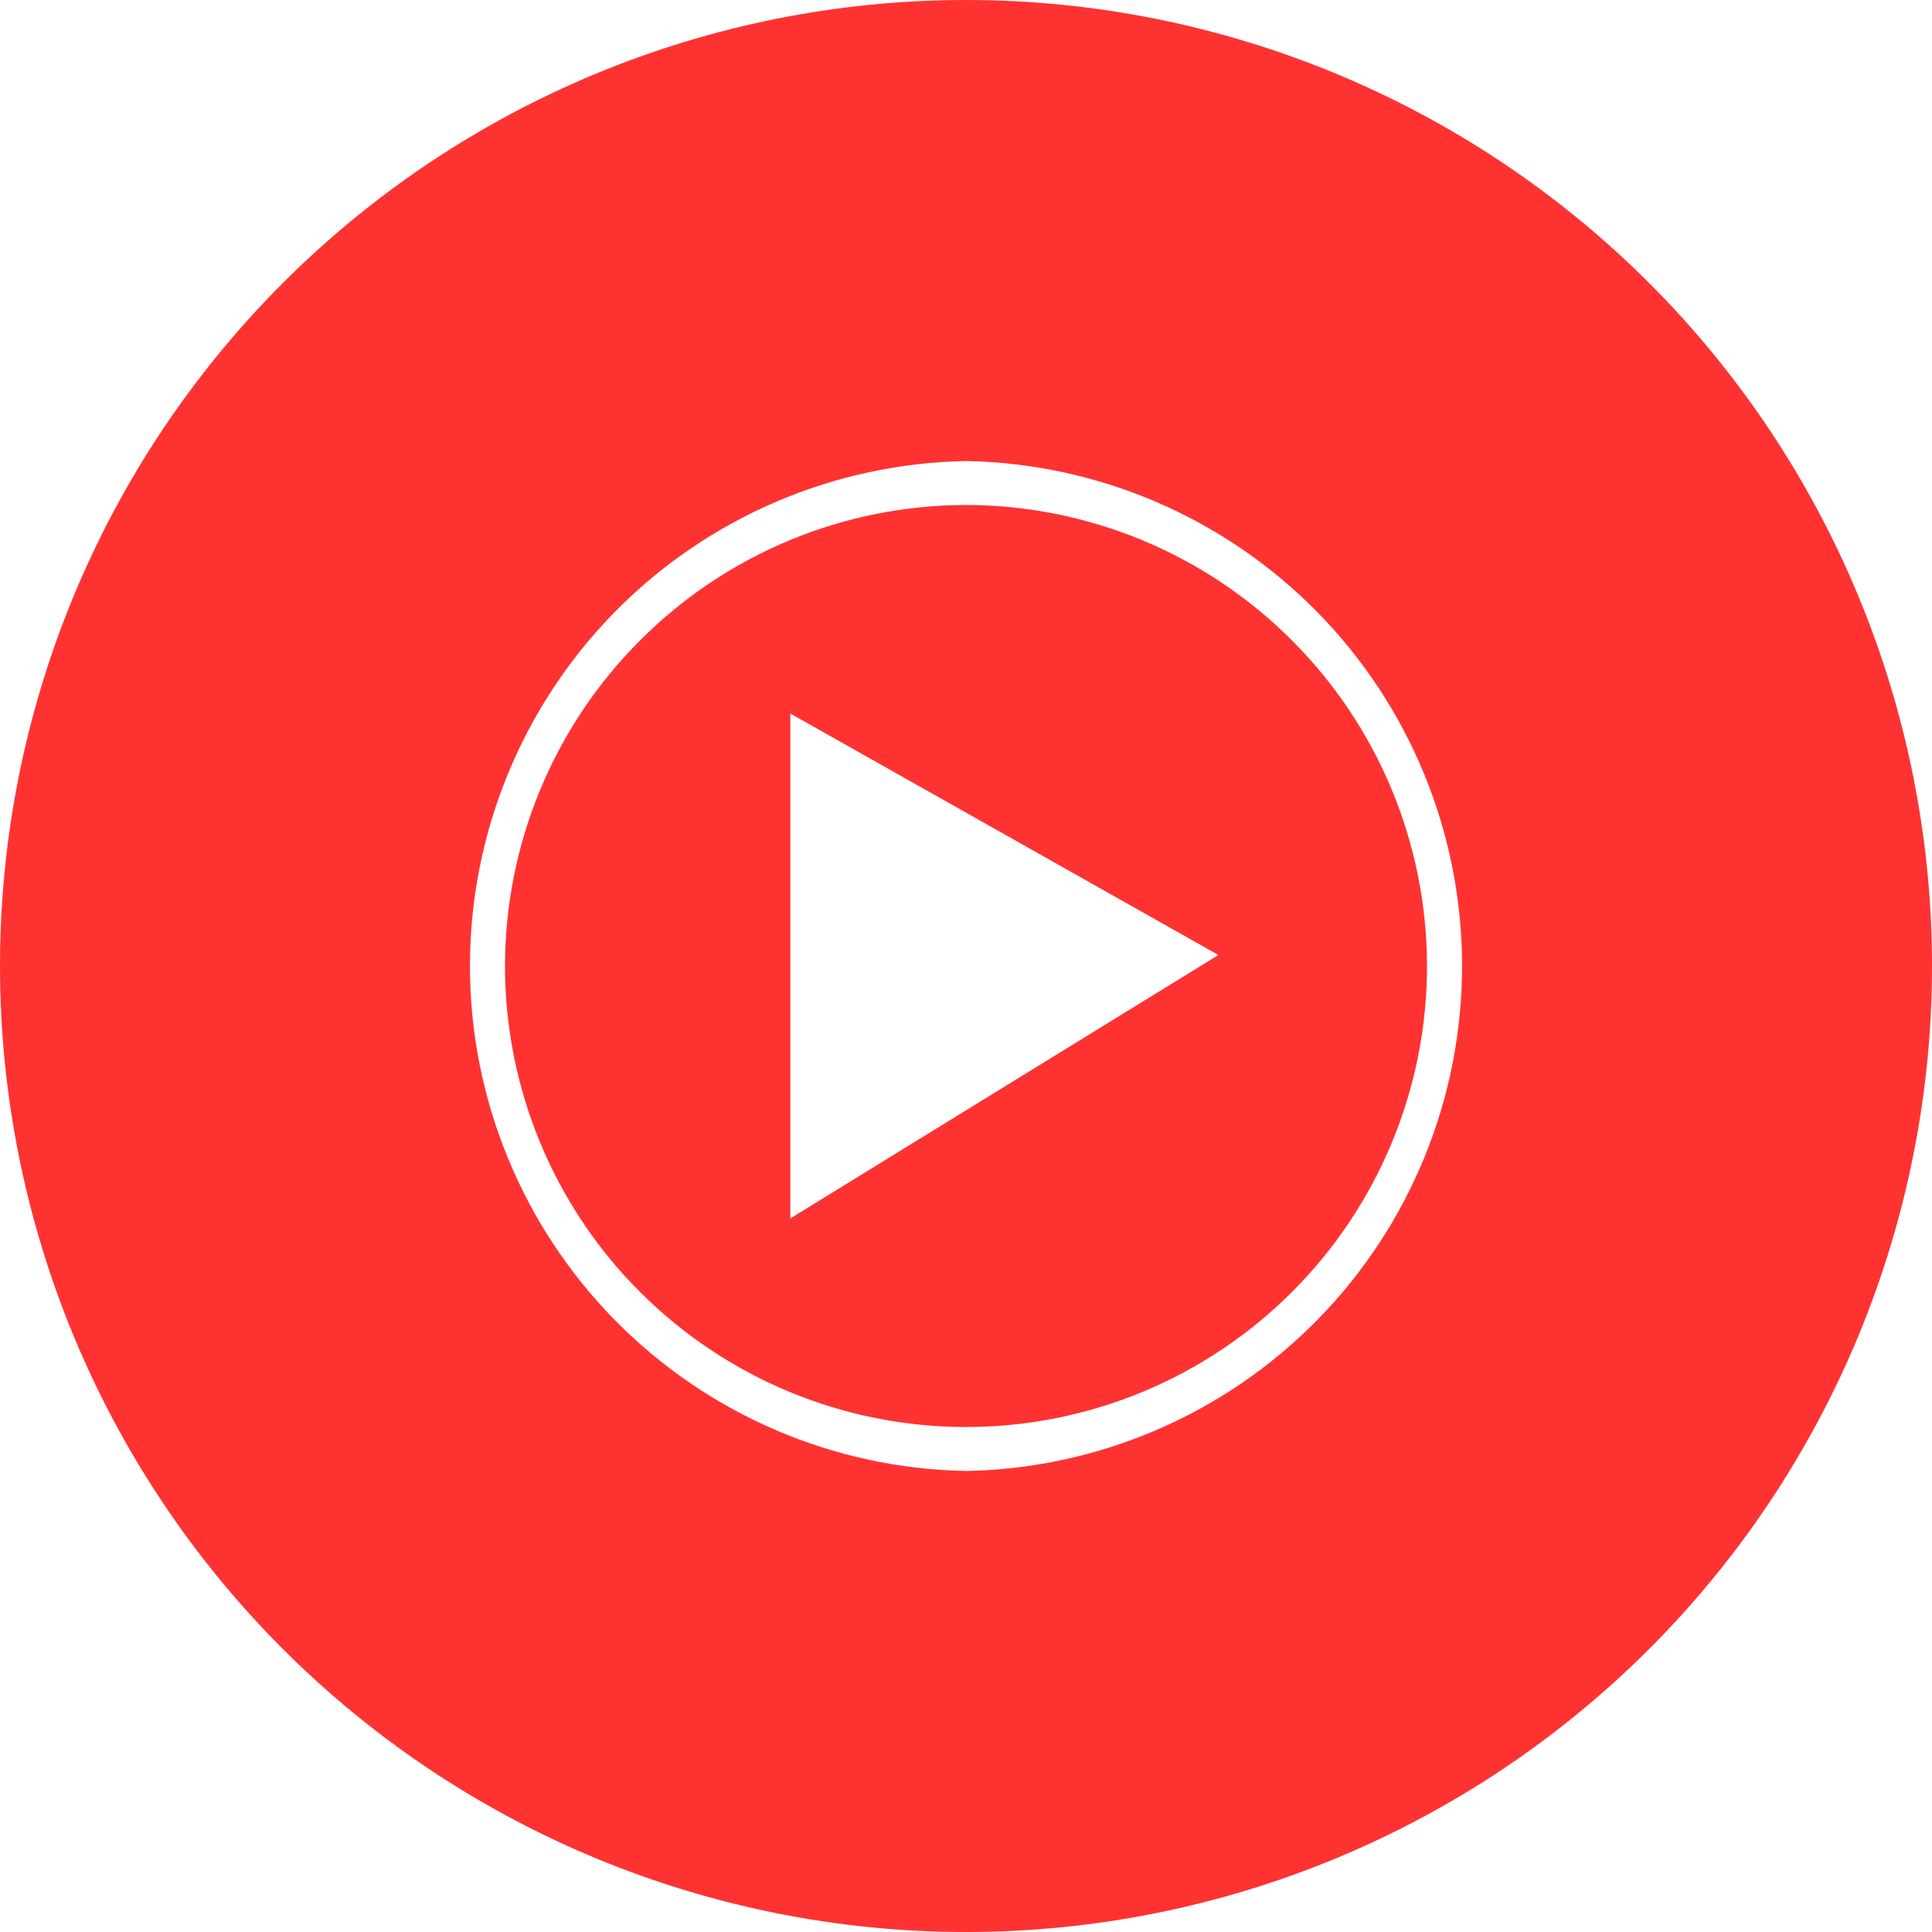 <?xml version="1.0" encoding="UTF-8"?> <svg xmlns="http://www.w3.org/2000/svg" width="29" height="29" viewBox="0 0 29 29" fill="none"><g clip-path="url(#clip0_256_306)"><path d="M14.5 0C10.654 0 6.966 1.528 4.247 4.247C1.528 6.966 0 10.654 0 14.5C0 18.346 1.528 22.034 4.247 24.753C6.966 27.472 10.654 29 14.5 29C18.346 29 22.034 27.472 24.753 24.753C27.472 22.034 29 18.346 29 14.5C29 10.654 27.472 6.966 24.753 4.247C22.034 1.528 18.346 0 14.5 0ZM14.5 6.92C16.487 6.956 18.38 7.77 19.773 9.187C21.166 10.605 21.946 12.513 21.946 14.5C21.946 16.487 21.166 18.395 19.773 19.813C18.38 21.23 16.487 22.044 14.5 22.08C12.513 22.044 10.62 21.23 9.227 19.813C7.835 18.395 7.054 16.487 7.054 14.5C7.054 12.513 7.835 10.605 9.227 9.187C10.62 7.77 12.513 6.956 14.5 6.92ZM14.5 7.58C12.665 7.582 10.907 8.312 9.61 9.61C8.312 10.907 7.582 12.665 7.58 14.5C7.58 16.335 8.309 18.096 9.607 19.393C10.905 20.691 12.665 21.42 14.5 21.42C16.335 21.42 18.096 20.691 19.393 19.393C20.691 18.096 21.42 16.335 21.42 14.5C21.418 12.665 20.688 10.907 19.39 9.61C18.093 8.312 16.334 7.582 14.5 7.58ZM11.863 10.71L18.289 14.335L11.863 18.289V10.71Z" fill="#FF3232"></path></g><defs><clipPath id="clip0_256_306"><rect width="29" height="29" fill="white"></rect></clipPath></defs></svg> 
